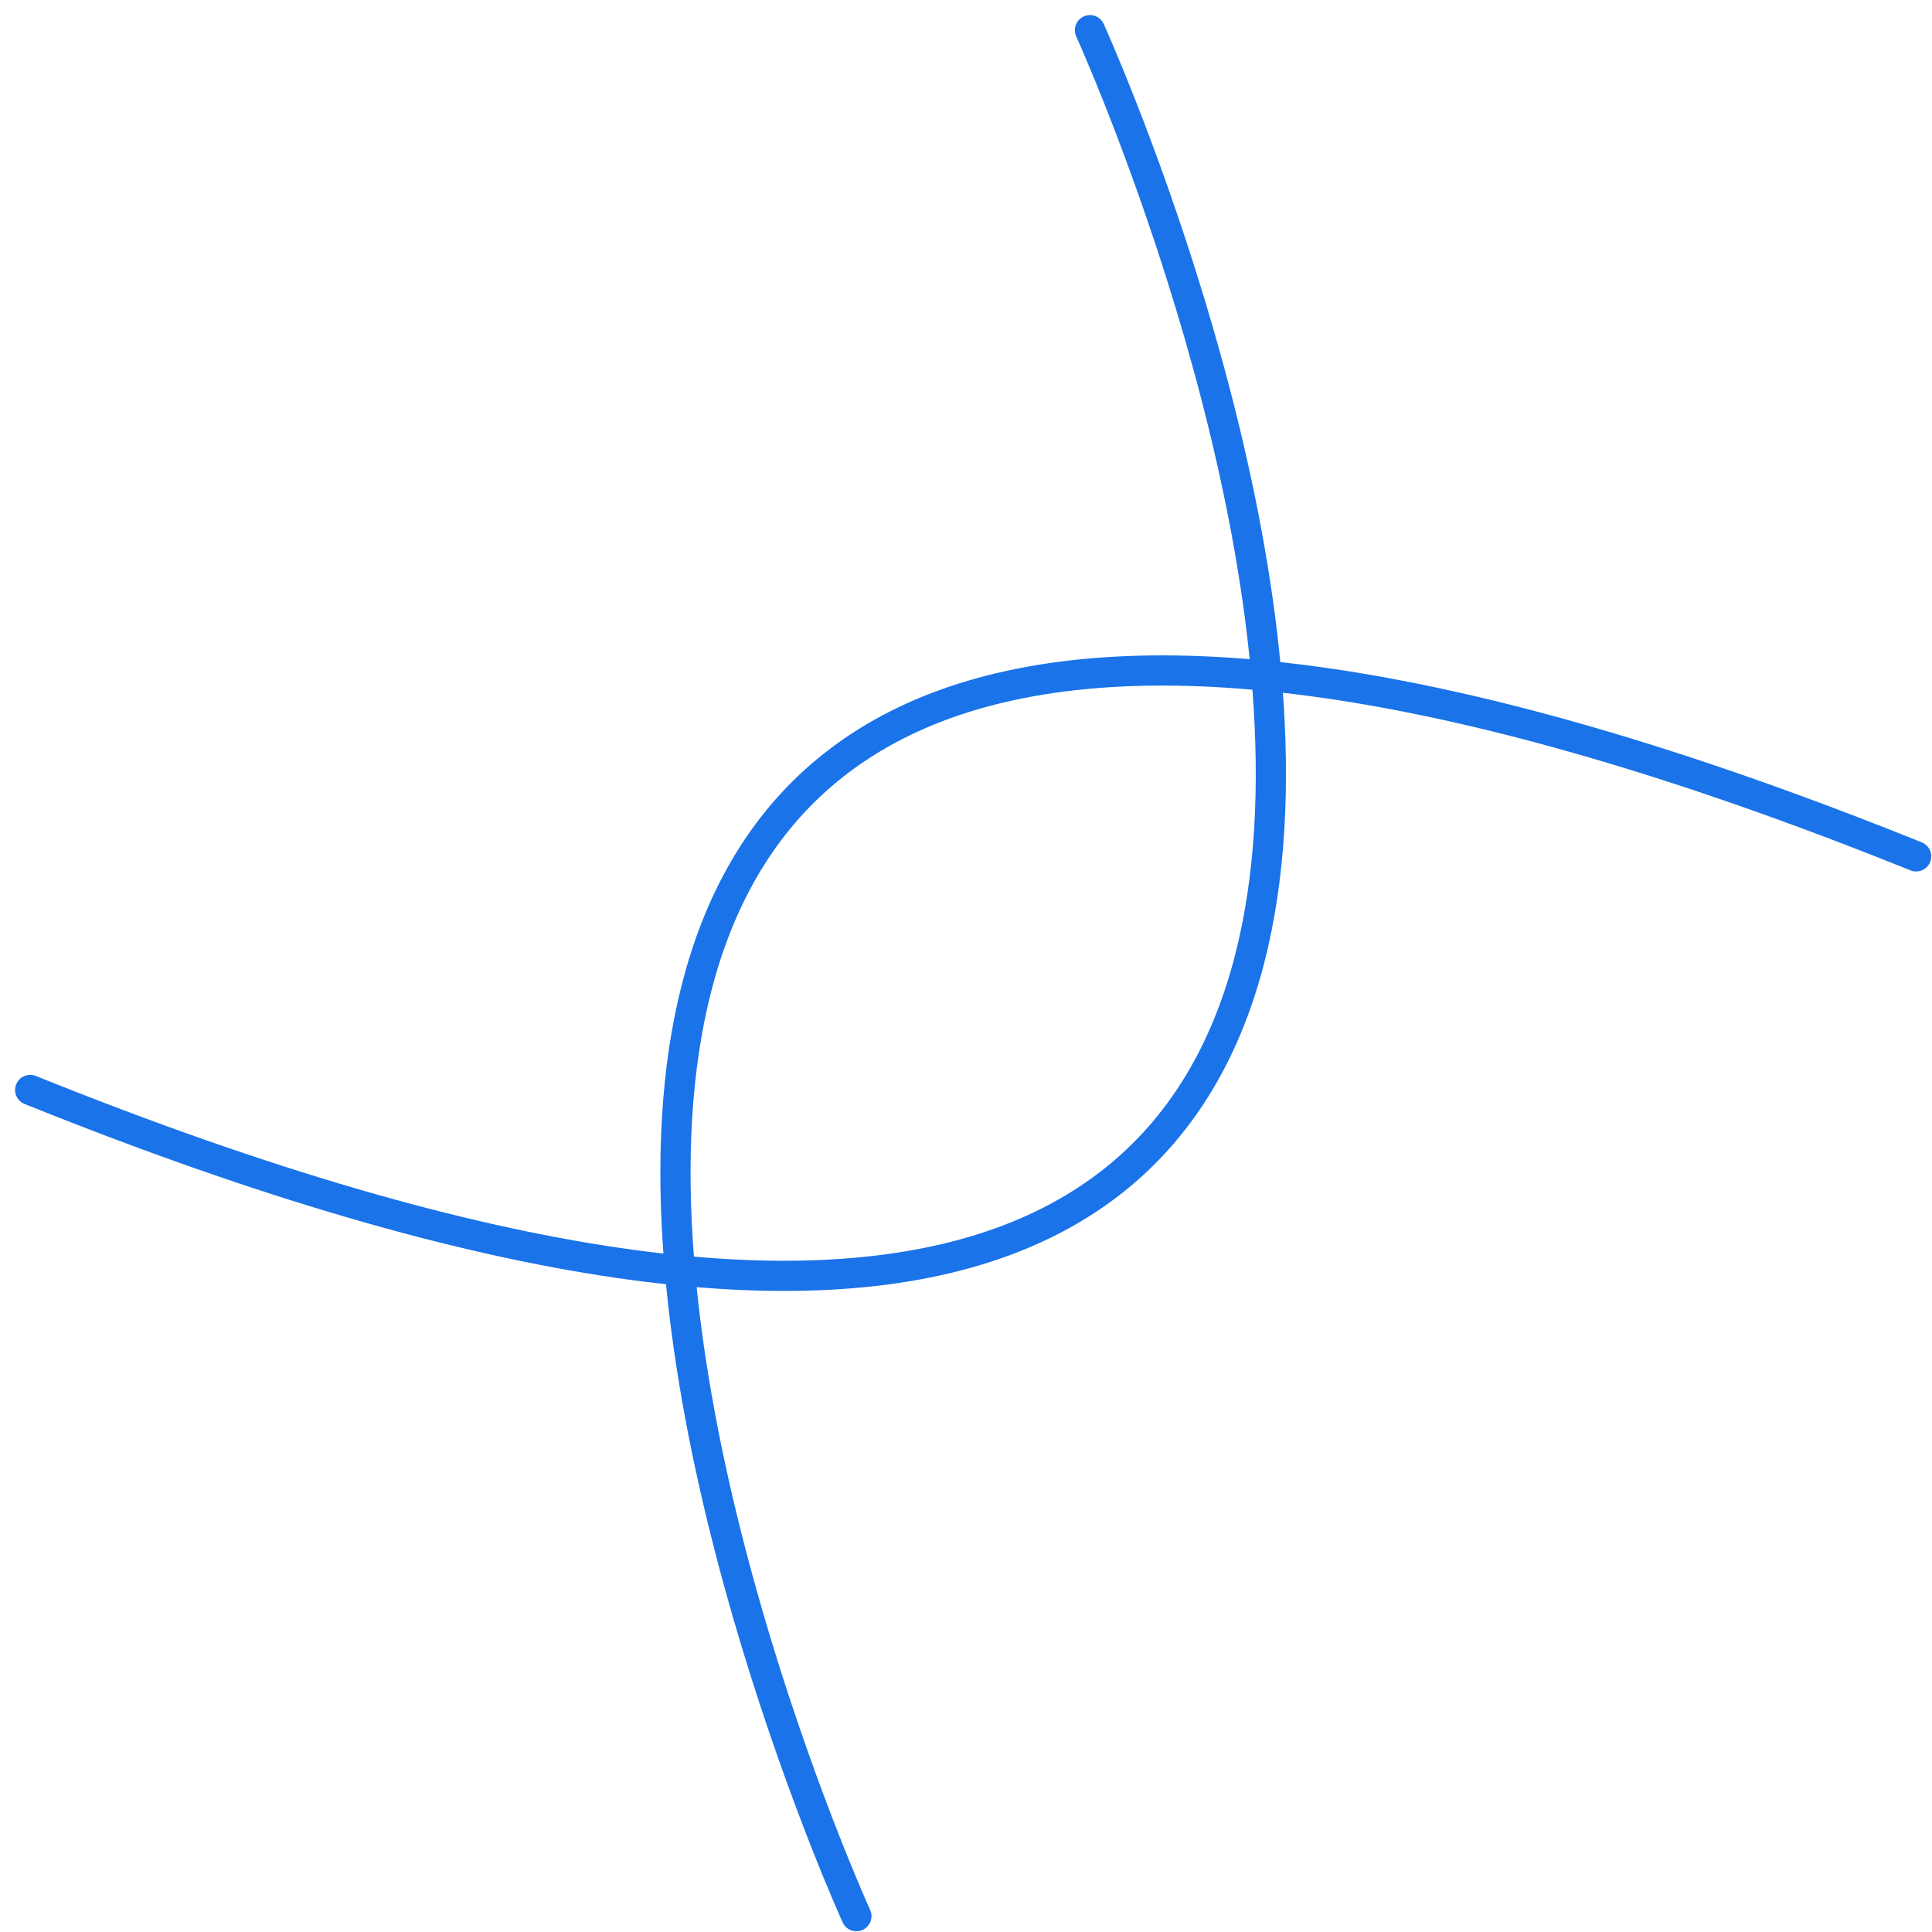 <svg xmlns="http://www.w3.org/2000/svg" width="64" height="64" viewBox="0 0 64 64" fill="none"><path d="M36.106 1C36.106 1 63.545 61.311 1 36.106" stroke="#1A73E8" stroke-miterlimit="10" stroke-linecap="round" stroke-linejoin="round"></path><path d="M28.369 63.475C28.369 63.475 0.93 3.164 63.475 28.369" stroke="#1A73E8" stroke-miterlimit="10" stroke-linecap="round" stroke-linejoin="round"></path></svg>